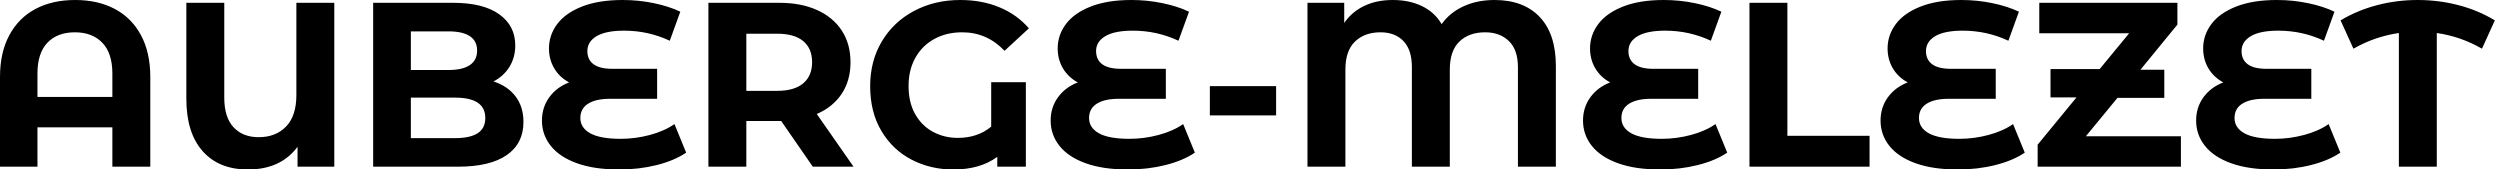 <svg baseProfile="full" height="28" version="1.1" viewBox="0 0 413 28" width="413" xmlns="http://www.w3.org/2000/svg" xmlns:ev="http://www.w3.org/2001/xml-events" xmlns:xlink="http://www.w3.org/1999/xlink"><defs /><g><path d="M27.807 12.724V27.536H21.541V21.039H9.166V27.536H2.978V12.724Q2.978 8.663 4.525 5.801Q6.072 2.939 8.856 1.47Q11.641 0.0 15.392 0.0Q19.144 0.0 21.928 1.47Q24.713 2.939 26.26 5.801Q27.807 8.663 27.807 12.724ZM21.541 16.011V12.144Q21.541 8.779 19.878 7.058Q18.215 5.337 15.354 5.337Q12.453 5.337 10.809 7.058Q9.166 8.779 9.166 12.144V16.011Z M58.204 0.464V27.536H52.133V24.249Q49.348 28 43.934 28Q39.138 28 36.45 24.964Q33.762 21.928 33.762 16.32V0.464H40.028V16.127Q40.028 19.376 41.555 21.019Q43.083 22.663 45.713 22.663Q48.536 22.663 50.238 20.903Q51.939 19.144 51.939 15.702V0.464Z M89.453 20.149Q89.453 23.707 86.688 25.622Q83.923 27.536 78.624 27.536H64.624V0.464H77.851Q82.801 0.464 85.45 2.359Q88.099 4.254 88.099 7.503Q88.099 9.475 87.152 11.022Q86.204 12.569 84.503 13.459Q86.823 14.193 88.138 15.914Q89.453 17.635 89.453 20.149ZM70.851 5.182V11.564H77.077Q79.398 11.564 80.597 10.751Q81.796 9.939 81.796 8.354Q81.796 6.768 80.597 5.975Q79.398 5.182 77.077 5.182ZM83.149 19.492Q83.149 16.127 78.16 16.127H70.851V22.818H78.16Q80.635 22.818 81.892 22.006Q83.149 21.193 83.149 19.492Z M116.331 25.215Q114.398 26.53 111.478 27.265Q108.558 28 105.271 28Q101.171 28 98.309 26.975Q95.448 25.95 93.978 24.113Q92.508 22.276 92.508 19.917Q92.508 17.751 93.707 16.088Q94.906 14.425 96.994 13.613Q95.409 12.762 94.539 11.293Q93.669 9.823 93.669 8.006Q93.669 5.801 95.022 3.983Q96.376 2.166 99.122 1.083Q101.867 0.0 105.851 0.0Q108.481 0.0 110.994 0.522Q113.508 1.044 115.365 1.934L113.624 6.729Q110.066 5.066 106.083 5.066Q103.066 5.066 101.539 5.975Q100.011 6.884 100.011 8.431Q100.011 9.862 101.036 10.616Q102.061 11.37 104.149 11.37H111.536V16.32H103.762Q101.403 16.32 100.127 17.133Q98.851 17.945 98.851 19.492Q98.851 21.116 100.494 22.025Q102.138 22.934 105.541 22.934Q107.939 22.934 110.337 22.296Q112.735 21.657 114.398 20.497Z M137.254 27.536 132.033 19.994H131.724H126.271V27.536H120.006V0.464H131.724Q135.32 0.464 137.97 1.663Q140.619 2.862 142.05 5.066Q143.481 7.271 143.481 10.287Q143.481 13.304 142.03 15.489Q140.58 17.674 137.912 18.834L143.983 27.536ZM131.376 5.569H126.271V15.006H131.376Q134.199 15.006 135.669 13.768Q137.138 12.53 137.138 10.287Q137.138 8.006 135.669 6.787Q134.199 5.569 131.376 5.569Z M166.724 13.575H172.448V27.536H167.729V25.912Q164.906 28 160.459 28Q156.707 28 153.575 26.376Q150.442 24.751 148.586 21.638Q146.729 18.525 146.729 14.232Q146.729 10.094 148.644 6.865Q150.558 3.635 153.961 1.818Q157.365 0.0 161.619 0.0Q165.177 0.0 168.077 1.199Q170.978 2.398 172.95 4.68L168.928 8.392Q166.028 5.337 161.928 5.337Q159.337 5.337 157.326 6.439Q155.315 7.541 154.193 9.552Q153.072 11.564 153.072 14.193Q153.072 16.939 154.174 18.873Q155.276 20.807 157.133 21.793Q158.989 22.779 161.193 22.779Q164.481 22.779 166.724 20.923Z M200.37 25.215Q198.436 26.53 195.517 27.265Q192.597 28 189.309 28Q185.21 28 182.348 26.975Q179.486 25.95 178.017 24.113Q176.547 22.276 176.547 19.917Q176.547 17.751 177.746 16.088Q178.945 14.425 181.033 13.613Q179.448 12.762 178.577 11.293Q177.707 9.823 177.707 8.006Q177.707 5.801 179.061 3.983Q180.414 2.166 183.16 1.083Q185.906 0.0 189.89 0.0Q192.519 0.0 195.033 0.522Q197.547 1.044 199.403 1.934L197.663 6.729Q194.105 5.066 190.122 5.066Q187.105 5.066 185.577 5.975Q184.05 6.884 184.05 8.431Q184.05 9.862 185.075 10.616Q186.099 11.37 188.188 11.37H195.575V16.32H187.801Q185.442 16.32 184.166 17.133Q182.89 17.945 182.89 19.492Q182.89 21.116 184.533 22.025Q186.177 22.934 189.58 22.934Q191.978 22.934 194.376 22.296Q196.773 21.657 198.436 20.497Z M202.845 14.232H213.79V19.066H202.845Z M260.006 10.906V27.536H253.74V11.099Q253.74 8.238 252.251 6.787Q250.762 5.337 248.326 5.337Q245.657 5.337 244.072 6.865Q242.486 8.392 242.486 11.486V27.536H236.221V11.099Q236.221 8.238 234.829 6.787Q233.436 5.337 231.039 5.337Q228.409 5.337 226.823 6.865Q225.238 8.392 225.238 11.486V27.536H218.972V0.464H225.044V3.79Q226.282 1.972 228.331 0.986Q230.381 0.0 233.05 0.0Q235.834 0.0 237.923 1.025Q240.011 2.05 241.133 3.983Q242.525 2.05 244.787 1.025Q247.05 0.0 249.873 0.0Q254.669 0.0 257.337 2.804Q260.006 5.608 260.006 10.906Z M288.315 25.215Q286.381 26.53 283.461 27.265Q280.541 28 277.254 28Q273.155 28 270.293 26.975Q267.431 25.95 265.961 24.113Q264.492 22.276 264.492 19.917Q264.492 17.751 265.691 16.088Q266.89 14.425 268.978 13.613Q267.392 12.762 266.522 11.293Q265.652 9.823 265.652 8.006Q265.652 5.801 267.006 3.983Q268.359 2.166 271.105 1.083Q273.851 0.0 277.834 0.0Q280.464 0.0 282.978 0.522Q285.492 1.044 287.348 1.934L285.608 6.729Q282.05 5.066 278.066 5.066Q275.05 5.066 273.522 5.975Q271.994 6.884 271.994 8.431Q271.994 9.862 273.019 10.616Q274.044 11.37 276.133 11.37H283.519V16.32H275.746Q273.387 16.32 272.11 17.133Q270.834 17.945 270.834 19.492Q270.834 21.116 272.478 22.025Q274.122 22.934 277.525 22.934Q279.923 22.934 282.32 22.296Q284.718 21.657 286.381 20.497Z M291.989 0.464H298.254V22.431H311.829V27.536H291.989Z M337.47 25.215Q335.536 26.53 332.616 27.265Q329.696 28 326.409 28Q322.309 28 319.448 26.975Q316.586 25.95 315.116 24.113Q313.646 22.276 313.646 19.917Q313.646 17.751 314.845 16.088Q316.044 14.425 318.133 13.613Q316.547 12.762 315.677 11.293Q314.807 9.823 314.807 8.006Q314.807 5.801 316.16 3.983Q317.514 2.166 320.26 1.083Q323.006 0.0 326.989 0.0Q329.619 0.0 332.133 0.522Q334.646 1.044 336.503 1.934L334.762 6.729Q331.204 5.066 327.221 5.066Q324.204 5.066 322.677 5.975Q321.149 6.884 321.149 8.431Q321.149 9.862 322.174 10.616Q323.199 11.37 325.287 11.37H332.674V16.32H324.901Q322.541 16.32 321.265 17.133Q319.989 17.945 319.989 19.492Q319.989 21.116 321.633 22.025Q323.276 22.934 326.68 22.934Q329.077 22.934 331.475 22.296Q333.873 21.657 335.536 20.497Z M363.265 22.508V27.536H339.597V23.901L346.017 16.088H341.724V11.409H349.845L354.718 5.492H339.867V0.464H362.685V4.061L356.575 11.525H360.519V16.166H352.785L347.564 22.508Z M389.602 25.215Q387.669 26.53 384.749 27.265Q381.829 28 378.541 28Q374.442 28 371.58 26.975Q368.718 25.95 367.249 24.113Q365.779 22.276 365.779 19.917Q365.779 17.751 366.978 16.088Q368.177 14.425 370.265 13.613Q368.68 12.762 367.809 11.293Q366.939 9.823 366.939 8.006Q366.939 5.801 368.293 3.983Q369.646 2.166 372.392 1.083Q375.138 0.0 379.122 0.0Q381.751 0.0 384.265 0.522Q386.779 1.044 388.635 1.934L386.895 6.729Q383.337 5.066 379.354 5.066Q376.337 5.066 374.809 5.975Q373.282 6.884 373.282 8.431Q373.282 9.862 374.307 10.616Q375.331 11.37 377.42 11.37H384.807V16.32H377.033Q374.674 16.32 373.398 17.133Q372.122 17.945 372.122 19.492Q372.122 21.116 373.765 22.025Q375.409 22.934 378.812 22.934Q381.21 22.934 383.608 22.296Q386.006 21.657 387.669 20.497Z M413.0 8.044Q409.519 6.033 405.536 5.453V27.536H399.271V5.453Q395.287 6.033 391.768 8.044L389.641 3.365Q392.425 1.702 395.674 0.851Q398.923 0.0 402.365 0.0Q405.845 0.0 409.113 0.851Q412.381 1.702 415.127 3.365Z " fill="rgb(0,0,0)" transform="translate(-2.978, 0)" /></g></svg>